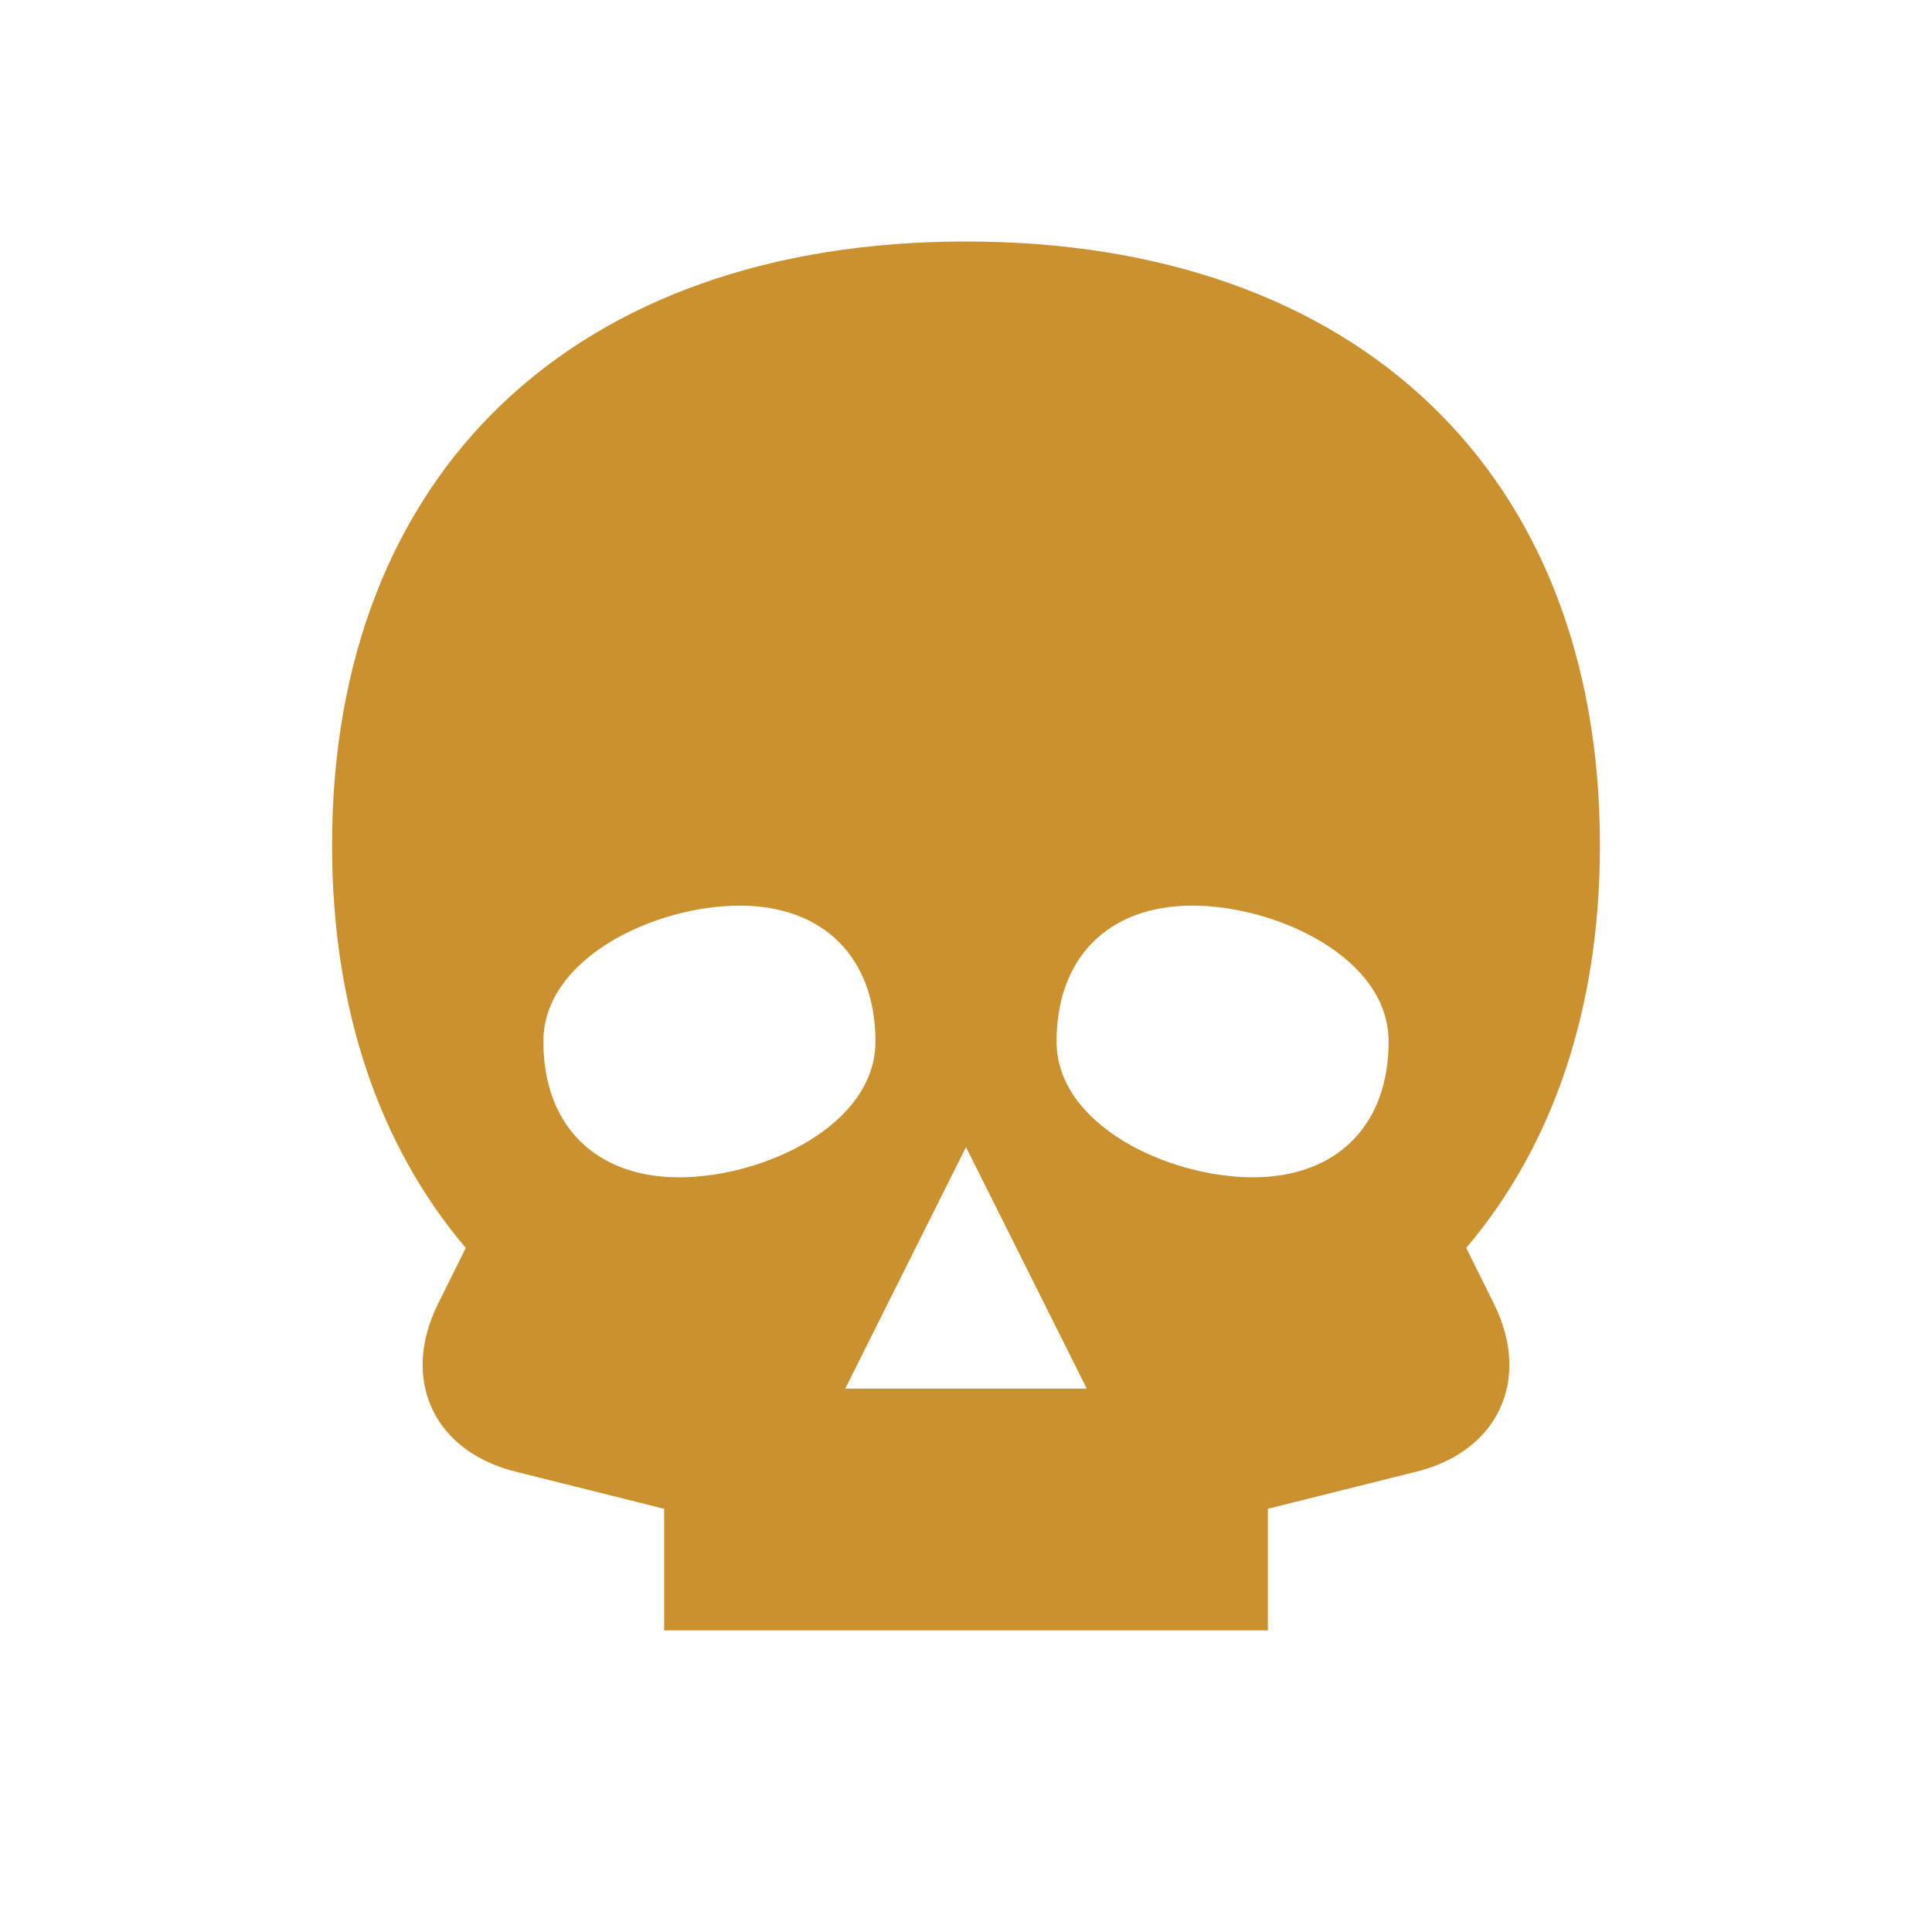 <?xml version="1.0" encoding="utf-8"?>
<svg xmlns="http://www.w3.org/2000/svg" viewBox="0 0 64 64">
  <defs fill="#CB912F"/>
  <path d="m48.57,41.34c2.86-3.37,4.43-7.9,4.43-13.34,0-12.34-8.04-20-21-20S11,15.66,11,28c0,5.44,1.57,9.97,4.43,13.34l-.91,1.83c-.35.7-.52,1.39-.52,2.04,0,1.67,1.11,3.05,3.08,3.54l4.92,1.23v4.03h20v-4.03l4.92-1.23c1.97-.49,3.08-1.87,3.08-3.54,0-.65-.17-1.34-.52-2.04l-.91-1.83Zm-30.57-6.84c0-2.78,3.72-4.5,6.5-4.5s4.5,1.72,4.5,4.5-3.72,4.5-6.5,4.5-4.5-1.72-4.5-4.5Zm10,11.5l4-8,4,8h-8Zm13.5-7c-2.78,0-6.5-1.72-6.5-4.5s1.72-4.5,4.5-4.5,6.5,1.72,6.5,4.5-1.72,4.5-4.5,4.5Z" fill="#CB912F"/>
</svg>